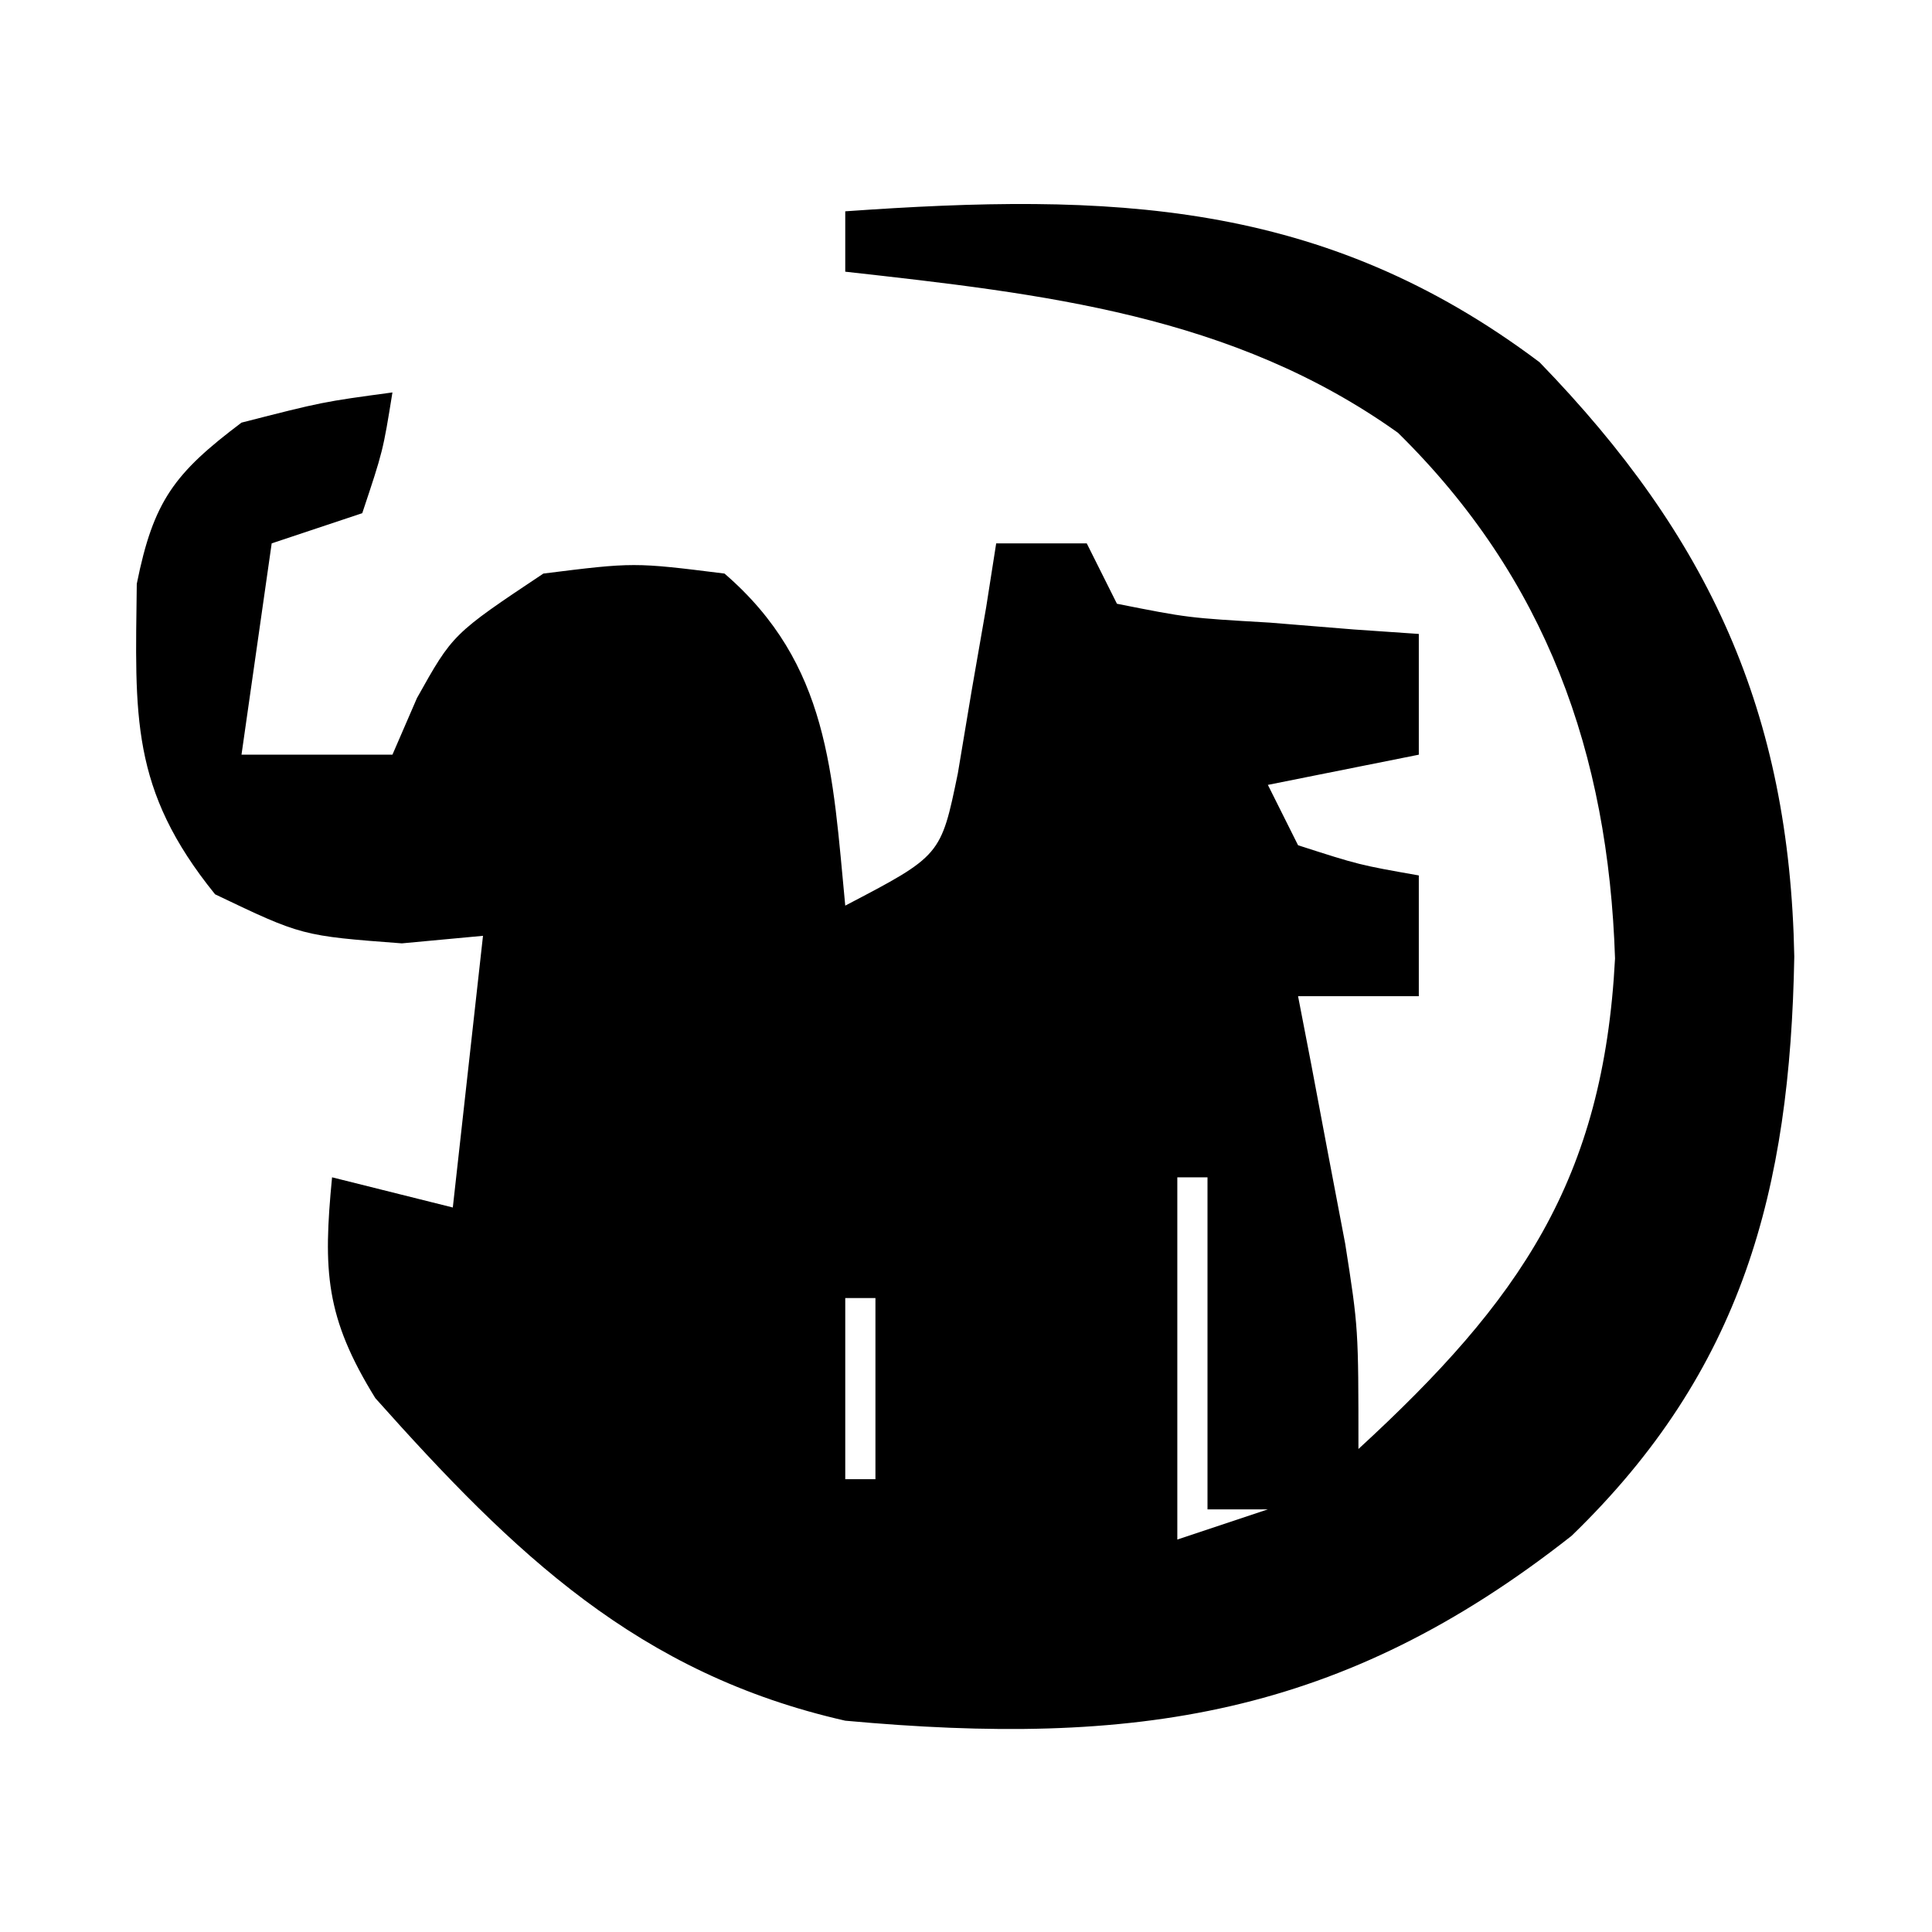 <?xml version="1.0" encoding="UTF-8"?>
<svg version="1.1" xmlns="http://www.w3.org/2000/svg" width="64" height="64">
<path d="M0 0 C8.743 -0.617 15.802 -0.415 23 5 C28.617 10.792 31.283 16.585 31.438 24.688 C31.3 32.421 29.725 38.395 24.062 43.875 C16.444 49.877 9.578 50.877 0 50 C-6.866 48.443 -10.972 44.466 -15.566 39.316 C-17.226 36.635 -17.3 35.096 -17 32 C-15.68 32.33 -14.36 32.66 -13 33 C-12.505 28.545 -12.505 28.545 -12 24 C-13.33 24.124 -13.33 24.124 -14.688 24.25 C-18 24 -18 24 -20.875 22.625 C-23.696 19.14 -23.521 16.708 -23.469 12.34 C-22.917 9.586 -22.22 8.674 -20 7 C-17.312 6.312 -17.312 6.312 -15 6 C-15.312 7.938 -15.312 7.938 -16 10 C-16.99 10.33 -17.98 10.66 -19 11 C-19.33 13.31 -19.66 15.62 -20 18 C-18.35 18 -16.7 18 -15 18 C-14.732 17.381 -14.464 16.762 -14.188 16.125 C-13 14 -13 14 -10 12 C-7 11.625 -7 11.625 -4 12 C-0.527 14.994 -0.422 18.608 0 23 C3.169 21.344 3.169 21.344 3.73 18.617 C3.881 17.712 4.032 16.807 4.188 15.875 C4.346 14.965 4.505 14.055 4.668 13.117 C4.832 12.069 4.832 12.069 5 11 C5.99 11 6.98 11 8 11 C8.33 11.66 8.66 12.32 9 13 C11.356 13.468 11.356 13.468 14.062 13.625 C15.441 13.737 15.441 13.737 16.848 13.852 C17.558 13.901 18.268 13.95 19 14 C19 15.32 19 16.64 19 18 C17.35 18.33 15.7 18.66 14 19 C14.495 19.99 14.495 19.99 15 21 C17.025 21.652 17.025 21.652 19 22 C19 23.32 19 24.64 19 26 C17.68 26 16.36 26 15 26 C15.144 26.748 15.289 27.495 15.438 28.266 C15.623 29.25 15.809 30.235 16 31.25 C16.186 32.225 16.371 33.199 16.562 34.203 C17 37 17 37 17 41 C22.356 36.078 25.118 32.086 25.5 24.75 C25.278 17.954 23.217 12.165 18.309 7.336 C12.831 3.425 6.555 2.732 0 2 C0 1.34 0 0.68 0 0 Z M11 32 C11 35.96 11 39.92 11 44 C11.99 43.67 12.98 43.34 14 43 C13.34 43 12.68 43 12 43 C12 39.37 12 35.74 12 32 C11.67 32 11.34 32 11 32 Z M0 36 C0 37.98 0 39.96 0 42 C0.33 42 0.66 42 1 42 C1 40.02 1 38.04 1 36 C0.67 36 0.34 36 0 36 Z M5 37 C6 39 6 39 6 39 Z M6 40 C7 42 7 42 7 42 Z " fill="#000000" transform="translate(28,7)"/>
</svg>
